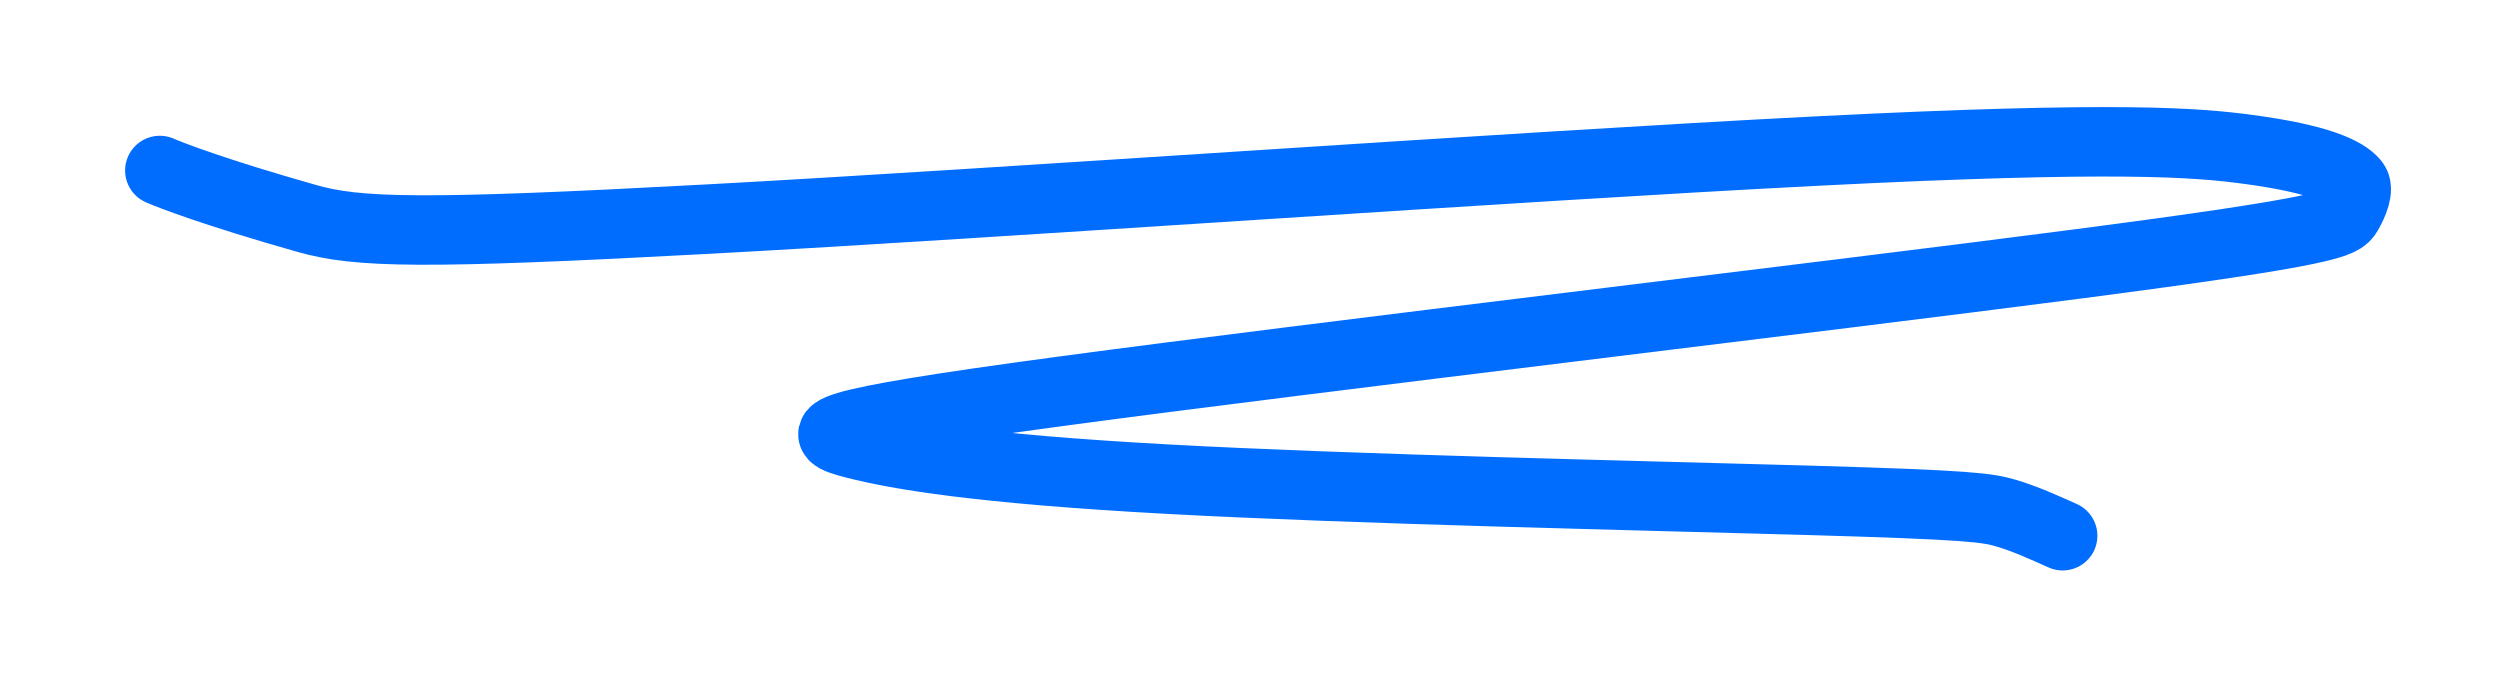 <svg width="72" height="20" viewBox="0 0 72 20" fill="none" xmlns="http://www.w3.org/2000/svg">
<g filter="url(#filter0_f_48_3159)">
<path d="M4.603 4.91C4.871 5.03 6.177 5.538 8.838 6.292C10.304 6.707 12.111 6.758 20.434 6.308C28.757 5.858 43.568 4.796 52.32 4.351C61.071 3.906 63.315 4.11 64.753 4.303C66.772 4.573 67.541 4.939 67.803 5.259C67.954 5.442 67.781 5.853 67.611 6.144C67.44 6.436 67.186 6.644 59.827 7.603C52.467 8.563 38.011 10.268 30.634 11.258C23.257 12.249 23.398 12.473 24.628 12.788C25.859 13.103 28.176 13.502 33.596 13.798C39.016 14.095 47.469 14.277 52.089 14.409C56.708 14.542 57.237 14.619 57.777 14.779C58.317 14.939 58.853 15.181 59.405 15.429" stroke="#006DFF" stroke-width="2" stroke-linecap="round"/>
</g>
<defs>
<filter id="filter0_f_48_3159" x="0.603" y="0.084" width="71.258" height="19.345" filterUnits="userSpaceOnUse" color-interpolation-filters="sRGB">
<feFlood flood-opacity="0" result="BackgroundImageFix"/>
<feBlend mode="normal" in="SourceGraphic" in2="BackgroundImageFix" result="shape"/>
<feGaussianBlur stdDeviation="1.5" result="effect1_foregroundBlur_48_3159"/>
</filter>
</defs>
</svg>
